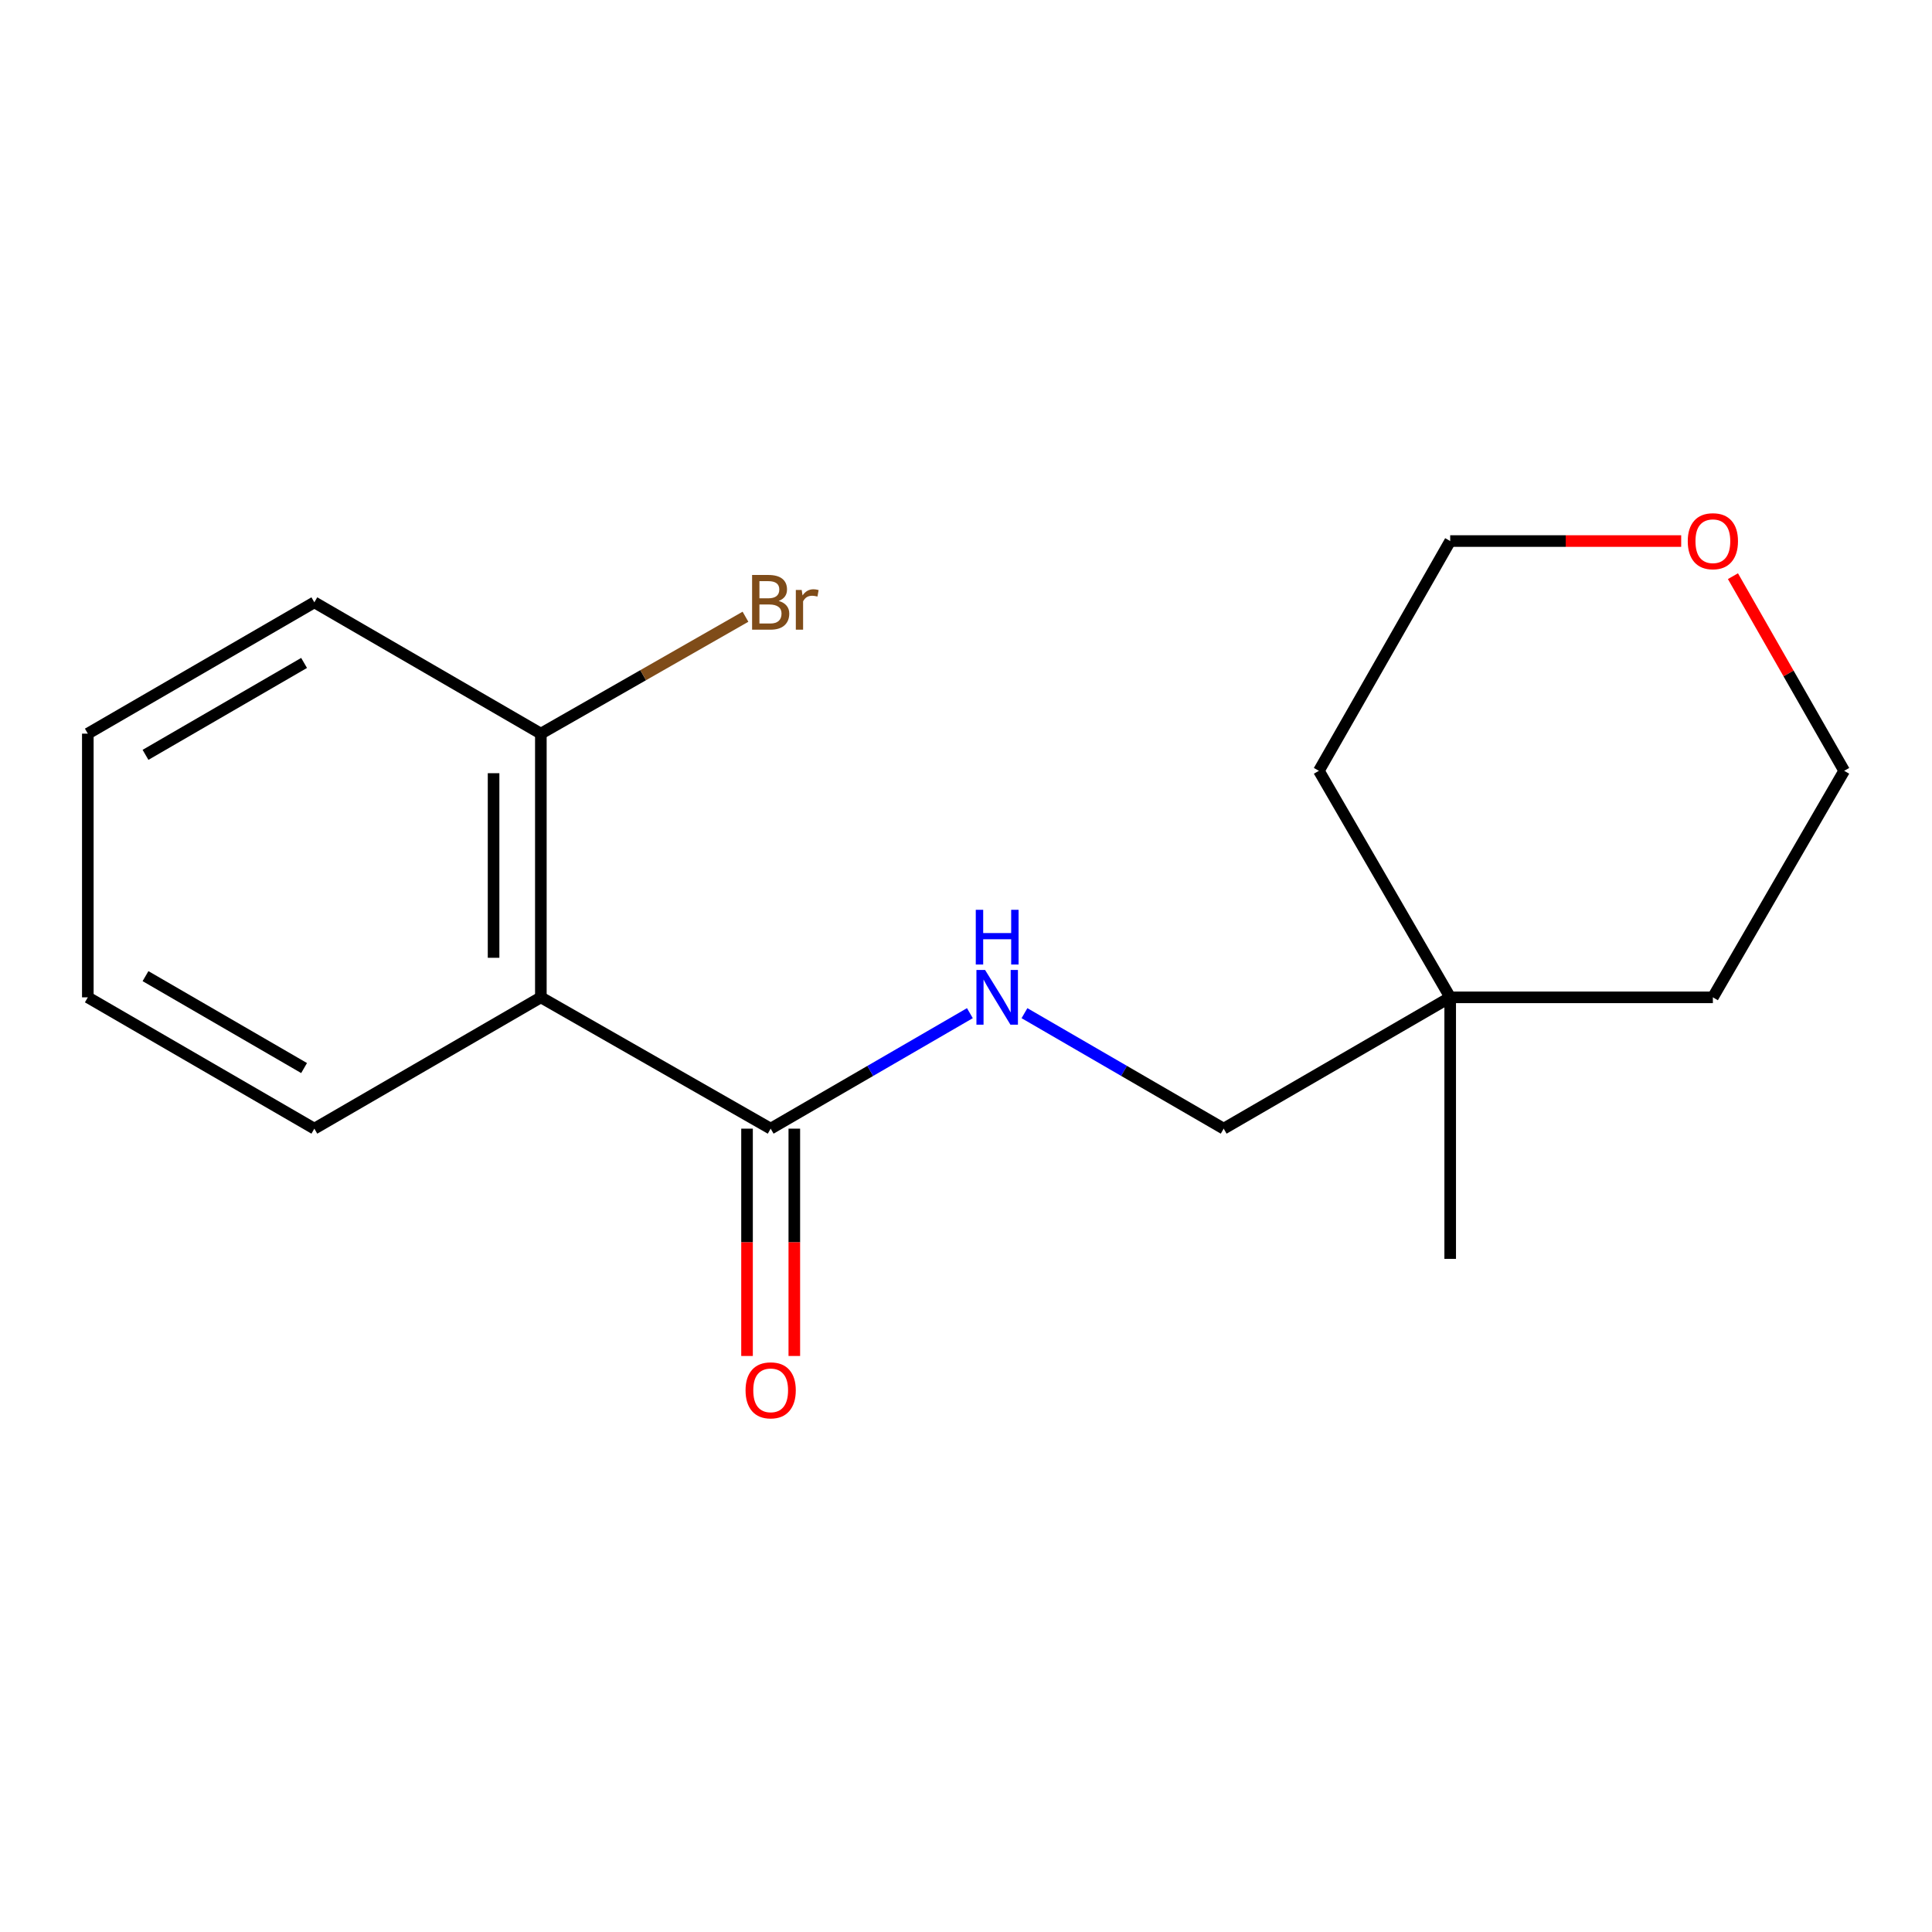 <?xml version='1.0' encoding='iso-8859-1'?>
<svg version='1.1' baseProfile='full'
              xmlns='http://www.w3.org/2000/svg'
                      xmlns:rdkit='http://www.rdkit.org/xml'
                      xmlns:xlink='http://www.w3.org/1999/xlink'
                  xml:space='preserve'
width='1000px' height='1000px' viewBox='0 0 1000 1000'>
<!-- END OF HEADER -->
<rect style='opacity:1.0;fill:#FFFFFF;stroke:none' width='1000' height='1000' x='0' y='0'> </rect>
<path class='bond-0' d='M 279.947,516.224 L 398.899,584.191' style='fill:none;fill-rule:evenodd;stroke:#000000;stroke-width:6px;stroke-linecap:butt;stroke-linejoin:miter;stroke-opacity:1' />
<path class='bond-2' d='M 279.947,516.224 L 279.947,379.733' style='fill:none;fill-rule:evenodd;stroke:#000000;stroke-width:6px;stroke-linecap:butt;stroke-linejoin:miter;stroke-opacity:1' />
<path class='bond-2' d='M 255.474,495.75 L 255.474,400.206' style='fill:none;fill-rule:evenodd;stroke:#000000;stroke-width:6px;stroke-linecap:butt;stroke-linejoin:miter;stroke-opacity:1' />
<path class='bond-8' d='M 279.947,516.224 L 162.707,584.191' style='fill:none;fill-rule:evenodd;stroke:#000000;stroke-width:6px;stroke-linecap:butt;stroke-linejoin:miter;stroke-opacity:1' />
<path class='bond-1' d='M 398.899,584.191 L 450.455,554.303' style='fill:none;fill-rule:evenodd;stroke:#000000;stroke-width:6px;stroke-linecap:butt;stroke-linejoin:miter;stroke-opacity:1' />
<path class='bond-1' d='M 450.455,554.303 L 502.011,524.414' style='fill:none;fill-rule:evenodd;stroke:#0000FF;stroke-width:6px;stroke-linecap:butt;stroke-linejoin:miter;stroke-opacity:1' />
<path class='bond-3' d='M 386.663,584.191 L 386.663,643.021' style='fill:none;fill-rule:evenodd;stroke:#000000;stroke-width:6px;stroke-linecap:butt;stroke-linejoin:miter;stroke-opacity:1' />
<path class='bond-3' d='M 386.663,643.021 L 386.663,701.85' style='fill:none;fill-rule:evenodd;stroke:#FF0000;stroke-width:6px;stroke-linecap:butt;stroke-linejoin:miter;stroke-opacity:1' />
<path class='bond-3' d='M 411.136,584.191 L 411.136,643.021' style='fill:none;fill-rule:evenodd;stroke:#000000;stroke-width:6px;stroke-linecap:butt;stroke-linejoin:miter;stroke-opacity:1' />
<path class='bond-3' d='M 411.136,643.021 L 411.136,701.85' style='fill:none;fill-rule:evenodd;stroke:#FF0000;stroke-width:6px;stroke-linecap:butt;stroke-linejoin:miter;stroke-opacity:1' />
<path class='bond-6' d='M 530.266,524.414 L 581.822,554.303' style='fill:none;fill-rule:evenodd;stroke:#0000FF;stroke-width:6px;stroke-linecap:butt;stroke-linejoin:miter;stroke-opacity:1' />
<path class='bond-6' d='M 581.822,554.303 L 633.378,584.191' style='fill:none;fill-rule:evenodd;stroke:#000000;stroke-width:6px;stroke-linecap:butt;stroke-linejoin:miter;stroke-opacity:1' />
<path class='bond-7' d='M 279.947,379.733 L 332.901,349.476' style='fill:none;fill-rule:evenodd;stroke:#000000;stroke-width:6px;stroke-linecap:butt;stroke-linejoin:miter;stroke-opacity:1' />
<path class='bond-7' d='M 332.901,349.476 L 385.854,319.219' style='fill:none;fill-rule:evenodd;stroke:#7F4C19;stroke-width:6px;stroke-linecap:butt;stroke-linejoin:miter;stroke-opacity:1' />
<path class='bond-14' d='M 279.947,379.733 L 162.707,311.766' style='fill:none;fill-rule:evenodd;stroke:#000000;stroke-width:6px;stroke-linecap:butt;stroke-linejoin:miter;stroke-opacity:1' />
<path class='bond-4' d='M 750.617,516.224 L 633.378,584.191' style='fill:none;fill-rule:evenodd;stroke:#000000;stroke-width:6px;stroke-linecap:butt;stroke-linejoin:miter;stroke-opacity:1' />
<path class='bond-11' d='M 750.617,516.224 L 682.65,398.971' style='fill:none;fill-rule:evenodd;stroke:#000000;stroke-width:6px;stroke-linecap:butt;stroke-linejoin:miter;stroke-opacity:1' />
<path class='bond-12' d='M 750.617,516.224 L 886.578,516.224' style='fill:none;fill-rule:evenodd;stroke:#000000;stroke-width:6px;stroke-linecap:butt;stroke-linejoin:miter;stroke-opacity:1' />
<path class='bond-13' d='M 750.617,516.224 L 750.617,651.587' style='fill:none;fill-rule:evenodd;stroke:#000000;stroke-width:6px;stroke-linecap:butt;stroke-linejoin:miter;stroke-opacity:1' />
<path class='bond-5' d='M 896.971,298.23 L 925.758,348.601' style='fill:none;fill-rule:evenodd;stroke:#FF0000;stroke-width:6px;stroke-linecap:butt;stroke-linejoin:miter;stroke-opacity:1' />
<path class='bond-5' d='M 925.758,348.601 L 954.545,398.971' style='fill:none;fill-rule:evenodd;stroke:#000000;stroke-width:6px;stroke-linecap:butt;stroke-linejoin:miter;stroke-opacity:1' />
<path class='bond-18' d='M 870.179,280.046 L 810.398,280.046' style='fill:none;fill-rule:evenodd;stroke:#FF0000;stroke-width:6px;stroke-linecap:butt;stroke-linejoin:miter;stroke-opacity:1' />
<path class='bond-18' d='M 810.398,280.046 L 750.617,280.046' style='fill:none;fill-rule:evenodd;stroke:#000000;stroke-width:6px;stroke-linecap:butt;stroke-linejoin:miter;stroke-opacity:1' />
<path class='bond-15' d='M 162.707,584.191 L 45.455,516.224' style='fill:none;fill-rule:evenodd;stroke:#000000;stroke-width:6px;stroke-linecap:butt;stroke-linejoin:miter;stroke-opacity:1' />
<path class='bond-15' d='M 157.393,552.823 L 75.316,505.246' style='fill:none;fill-rule:evenodd;stroke:#000000;stroke-width:6px;stroke-linecap:butt;stroke-linejoin:miter;stroke-opacity:1' />
<path class='bond-9' d='M 750.617,280.046 L 682.65,398.971' style='fill:none;fill-rule:evenodd;stroke:#000000;stroke-width:6px;stroke-linecap:butt;stroke-linejoin:miter;stroke-opacity:1' />
<path class='bond-10' d='M 954.545,398.971 L 886.578,516.224' style='fill:none;fill-rule:evenodd;stroke:#000000;stroke-width:6px;stroke-linecap:butt;stroke-linejoin:miter;stroke-opacity:1' />
<path class='bond-17' d='M 162.707,311.766 L 45.455,379.733' style='fill:none;fill-rule:evenodd;stroke:#000000;stroke-width:6px;stroke-linecap:butt;stroke-linejoin:miter;stroke-opacity:1' />
<path class='bond-17' d='M 157.393,343.134 L 75.316,390.711' style='fill:none;fill-rule:evenodd;stroke:#000000;stroke-width:6px;stroke-linecap:butt;stroke-linejoin:miter;stroke-opacity:1' />
<path class='bond-16' d='M 45.455,516.224 L 45.455,379.733' style='fill:none;fill-rule:evenodd;stroke:#000000;stroke-width:6px;stroke-linecap:butt;stroke-linejoin:miter;stroke-opacity:1' />
<path  class='atom-2' d='M 509.879 502.064
L 519.159 517.064
Q 520.079 518.544, 521.559 521.224
Q 523.039 523.904, 523.119 524.064
L 523.119 502.064
L 526.879 502.064
L 526.879 530.384
L 522.999 530.384
L 513.039 513.984
Q 511.879 512.064, 510.639 509.864
Q 509.439 507.664, 509.079 506.984
L 509.079 530.384
L 505.399 530.384
L 505.399 502.064
L 509.879 502.064
' fill='#0000FF'/>
<path  class='atom-2' d='M 505.059 470.912
L 508.899 470.912
L 508.899 482.952
L 523.379 482.952
L 523.379 470.912
L 527.219 470.912
L 527.219 499.232
L 523.379 499.232
L 523.379 486.152
L 508.899 486.152
L 508.899 499.232
L 505.059 499.232
L 505.059 470.912
' fill='#0000FF'/>
<path  class='atom-4' d='M 385.899 719.634
Q 385.899 712.834, 389.259 709.034
Q 392.619 705.234, 398.899 705.234
Q 405.179 705.234, 408.539 709.034
Q 411.899 712.834, 411.899 719.634
Q 411.899 726.514, 408.499 730.434
Q 405.099 734.314, 398.899 734.314
Q 392.659 734.314, 389.259 730.434
Q 385.899 726.554, 385.899 719.634
M 398.899 731.114
Q 403.219 731.114, 405.539 728.234
Q 407.899 725.314, 407.899 719.634
Q 407.899 714.074, 405.539 711.274
Q 403.219 708.434, 398.899 708.434
Q 394.579 708.434, 392.219 711.234
Q 389.899 714.034, 389.899 719.634
Q 389.899 725.354, 392.219 728.234
Q 394.579 731.114, 398.899 731.114
' fill='#FF0000'/>
<path  class='atom-6' d='M 873.578 280.126
Q 873.578 273.326, 876.938 269.526
Q 880.298 265.726, 886.578 265.726
Q 892.858 265.726, 896.218 269.526
Q 899.578 273.326, 899.578 280.126
Q 899.578 287.006, 896.178 290.926
Q 892.778 294.806, 886.578 294.806
Q 880.338 294.806, 876.938 290.926
Q 873.578 287.046, 873.578 280.126
M 886.578 291.606
Q 890.898 291.606, 893.218 288.726
Q 895.578 285.806, 895.578 280.126
Q 895.578 274.566, 893.218 271.766
Q 890.898 268.926, 886.578 268.926
Q 882.258 268.926, 879.898 271.726
Q 877.578 274.526, 877.578 280.126
Q 877.578 285.846, 879.898 288.726
Q 882.258 291.606, 886.578 291.606
' fill='#FF0000'/>
<path  class='atom-8' d='M 403.039 311.046
Q 405.759 311.806, 407.119 313.486
Q 408.519 315.126, 408.519 317.566
Q 408.519 321.486, 405.999 323.726
Q 403.519 325.926, 398.799 325.926
L 389.279 325.926
L 389.279 297.606
L 397.639 297.606
Q 402.479 297.606, 404.919 299.566
Q 407.359 301.526, 407.359 305.126
Q 407.359 309.406, 403.039 311.046
M 393.079 300.806
L 393.079 309.686
L 397.639 309.686
Q 400.439 309.686, 401.879 308.566
Q 403.359 307.406, 403.359 305.126
Q 403.359 300.806, 397.639 300.806
L 393.079 300.806
M 398.799 322.726
Q 401.559 322.726, 403.039 321.406
Q 404.519 320.086, 404.519 317.566
Q 404.519 315.246, 402.879 314.086
Q 401.279 312.886, 398.199 312.886
L 393.079 312.886
L 393.079 322.726
L 398.799 322.726
' fill='#7F4C19'/>
<path  class='atom-8' d='M 414.959 305.366
L 415.399 308.206
Q 417.559 305.006, 421.079 305.006
Q 422.199 305.006, 423.719 305.406
L 423.119 308.766
Q 421.399 308.366, 420.439 308.366
Q 418.759 308.366, 417.639 309.046
Q 416.559 309.686, 415.679 311.246
L 415.679 325.926
L 411.919 325.926
L 411.919 305.366
L 414.959 305.366
' fill='#7F4C19'/>
</svg>
